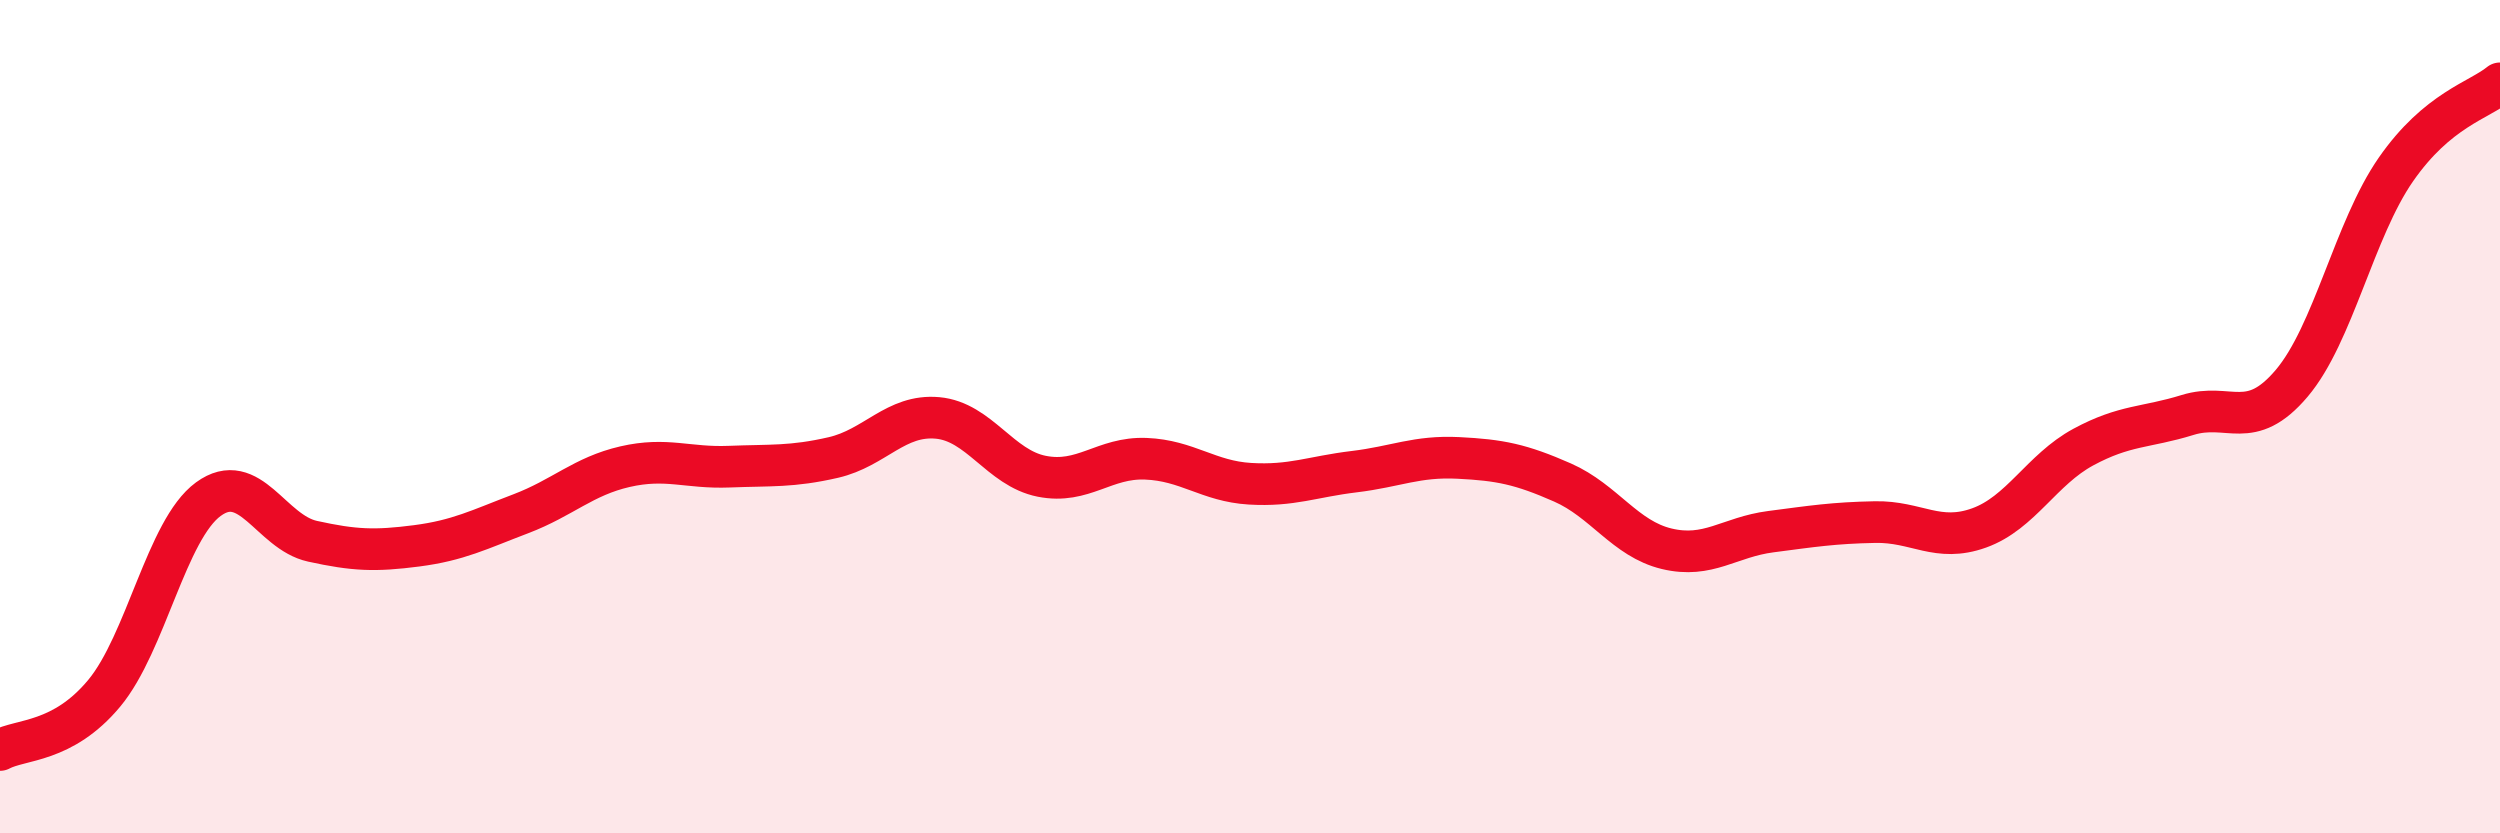 
    <svg width="60" height="20" viewBox="0 0 60 20" xmlns="http://www.w3.org/2000/svg">
      <path
        d="M 0,18 C 0.5,17.73 1.5,17.84 2.5,16.64 C 3.5,15.44 4,12.71 5,11.98 C 6,11.25 6.5,12.77 7.5,12.99 C 8.5,13.21 9,13.23 10,13.1 C 11,12.97 11.5,12.71 12.5,12.33 C 13.5,11.95 14,11.43 15,11.2 C 16,10.97 16.5,11.24 17.5,11.2 C 18.5,11.16 19,11.21 20,10.98 C 21,10.75 21.5,9.94 22.5,10.03 C 23.5,10.12 24,11.23 25,11.43 C 26,11.63 26.5,10.97 27.5,11.01 C 28.5,11.05 29,11.55 30,11.61 C 31,11.67 31.5,11.44 32.5,11.32 C 33.5,11.2 34,10.94 35,10.99 C 36,11.04 36.5,11.14 37.5,11.58 C 38.5,12.02 39,12.93 40,13.17 C 41,13.41 41.5,12.89 42.5,12.76 C 43.5,12.63 44,12.55 45,12.53 C 46,12.51 46.5,13.03 47.5,12.67 C 48.5,12.31 49,11.27 50,10.73 C 51,10.19 51.5,10.27 52.5,9.96 C 53.5,9.65 54,10.38 55,9.2 C 56,8.02 56.5,5.51 57.5,4.07 C 58.5,2.63 59.5,2.41 60,2L60 20L0 20Z"
        fill="#EB0A25"
        opacity="0.1"
        stroke-linecap="round"
        stroke-linejoin="round"
      />
      <path
        d="M 0,18 C 0.5,17.73 1.5,17.84 2.5,16.64 C 3.5,15.44 4,12.71 5,11.98 C 6,11.25 6.5,12.77 7.5,12.99 C 8.5,13.21 9,13.23 10,13.1 C 11,12.97 11.5,12.71 12.5,12.33 C 13.5,11.95 14,11.43 15,11.2 C 16,10.97 16.5,11.24 17.5,11.2 C 18.5,11.16 19,11.21 20,10.98 C 21,10.75 21.5,9.94 22.5,10.03 C 23.5,10.12 24,11.23 25,11.43 C 26,11.63 26.5,10.97 27.5,11.01 C 28.5,11.05 29,11.55 30,11.61 C 31,11.67 31.5,11.44 32.5,11.32 C 33.5,11.2 34,10.94 35,10.99 C 36,11.04 36.5,11.14 37.5,11.58 C 38.5,12.02 39,12.93 40,13.17 C 41,13.41 41.5,12.89 42.5,12.76 C 43.5,12.63 44,12.55 45,12.53 C 46,12.51 46.5,13.03 47.5,12.67 C 48.5,12.31 49,11.27 50,10.73 C 51,10.19 51.5,10.27 52.5,9.96 C 53.5,9.65 54,10.38 55,9.2 C 56,8.02 56.5,5.51 57.5,4.07 C 58.5,2.63 59.5,2.41 60,2"
        stroke="#EB0A25"
        stroke-width="1"
        fill="none"
        stroke-linecap="round"
        stroke-linejoin="round"
      />
    </svg>
  
